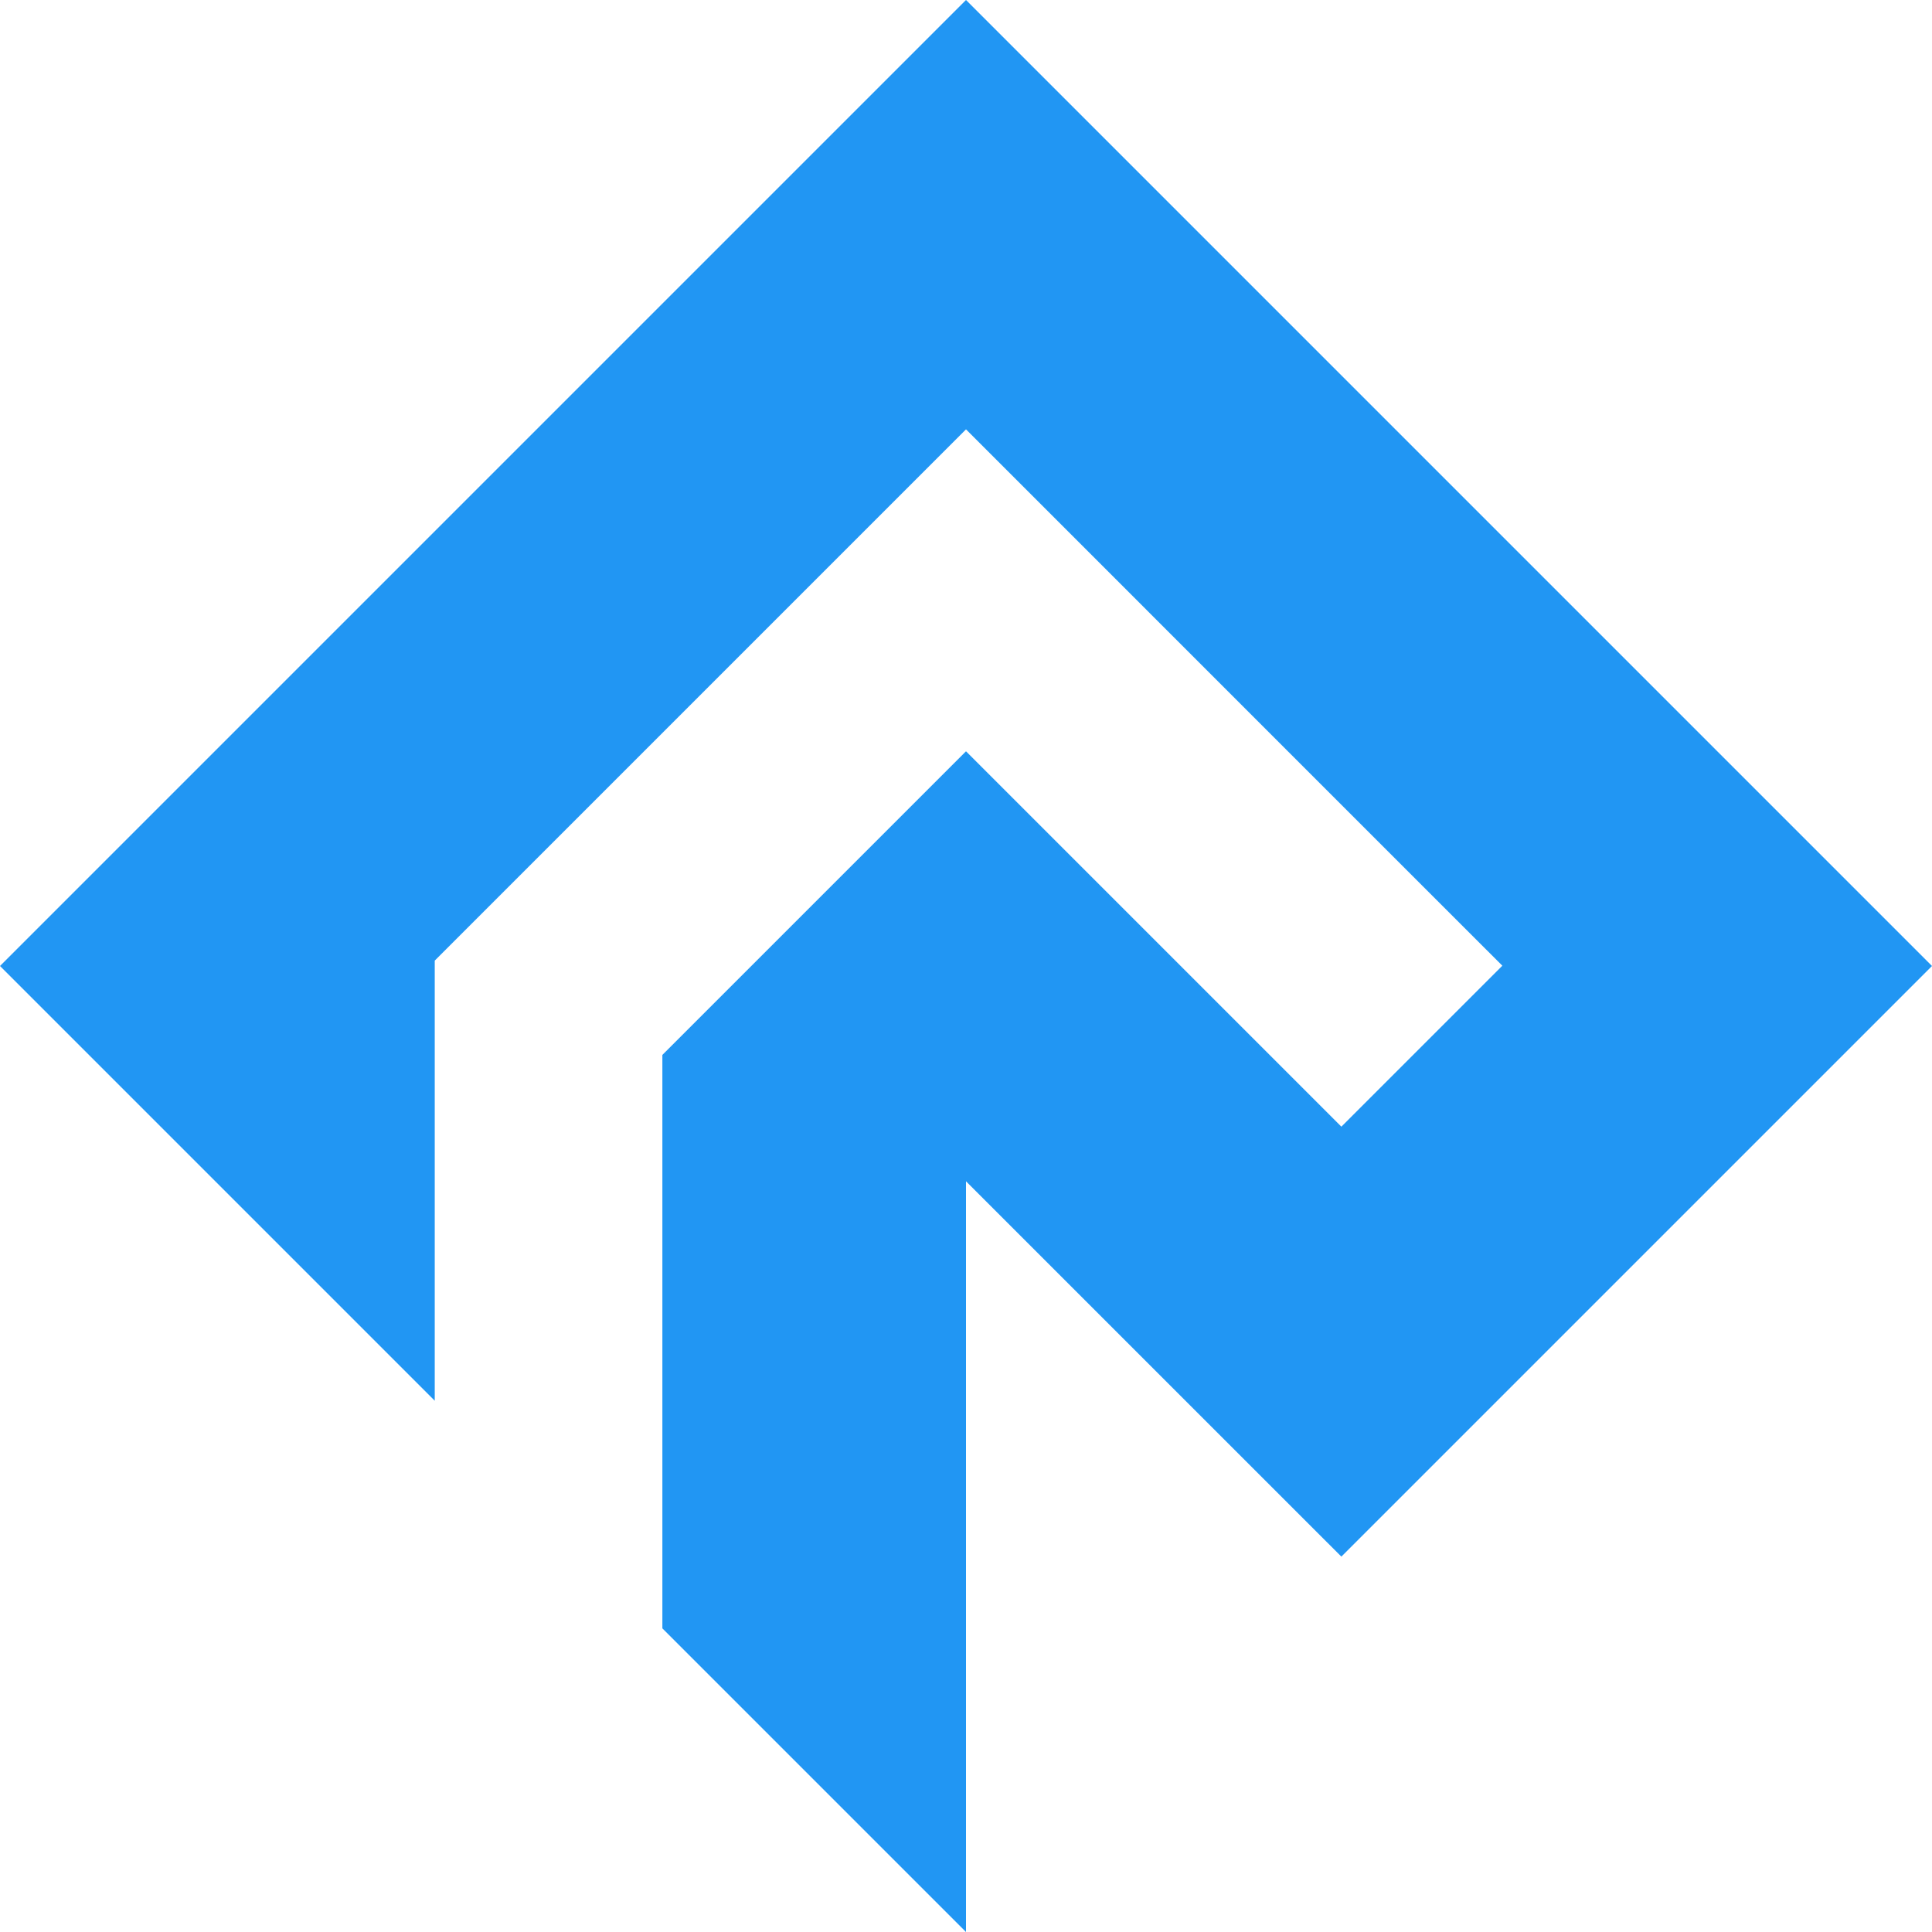 <svg xmlns="http://www.w3.org/2000/svg" viewBox="0 0 391.52 391.52"><defs><style>.cls-1{fill:#2196f3;}</style></defs><title>Element 12</title><g id="Ebene_2" data-name="Ebene 2"><g id="Ebene_2-2" data-name="Ebene 2"><polygon class="cls-1" points="347.95 152.19 347.95 152.19 239.27 43.51 195.76 0 152.25 43.51 43.51 152.25 0 195.76 37.91 233.67 43.5 239.26 43.5 239.26 87.01 282.77 87.01 282.77 88.1 283.86 88.1 194.67 195.76 87.01 225.99 117.24 260.67 151.93 288.32 179.58 304.45 195.7 304.45 195.7 303.3 196.85 271.83 228.32 239.27 195.76 195.76 152.25 152.25 195.76 152.25 195.76 152.19 195.82 134.23 213.78 134.23 329.99 152.25 348.01 152.25 348.01 195.76 391.52 195.76 239.39 228.26 271.89 271.83 315.45 315.39 271.89 328.9 258.38 391.52 195.76 347.95 152.19"/></g></g></svg>
